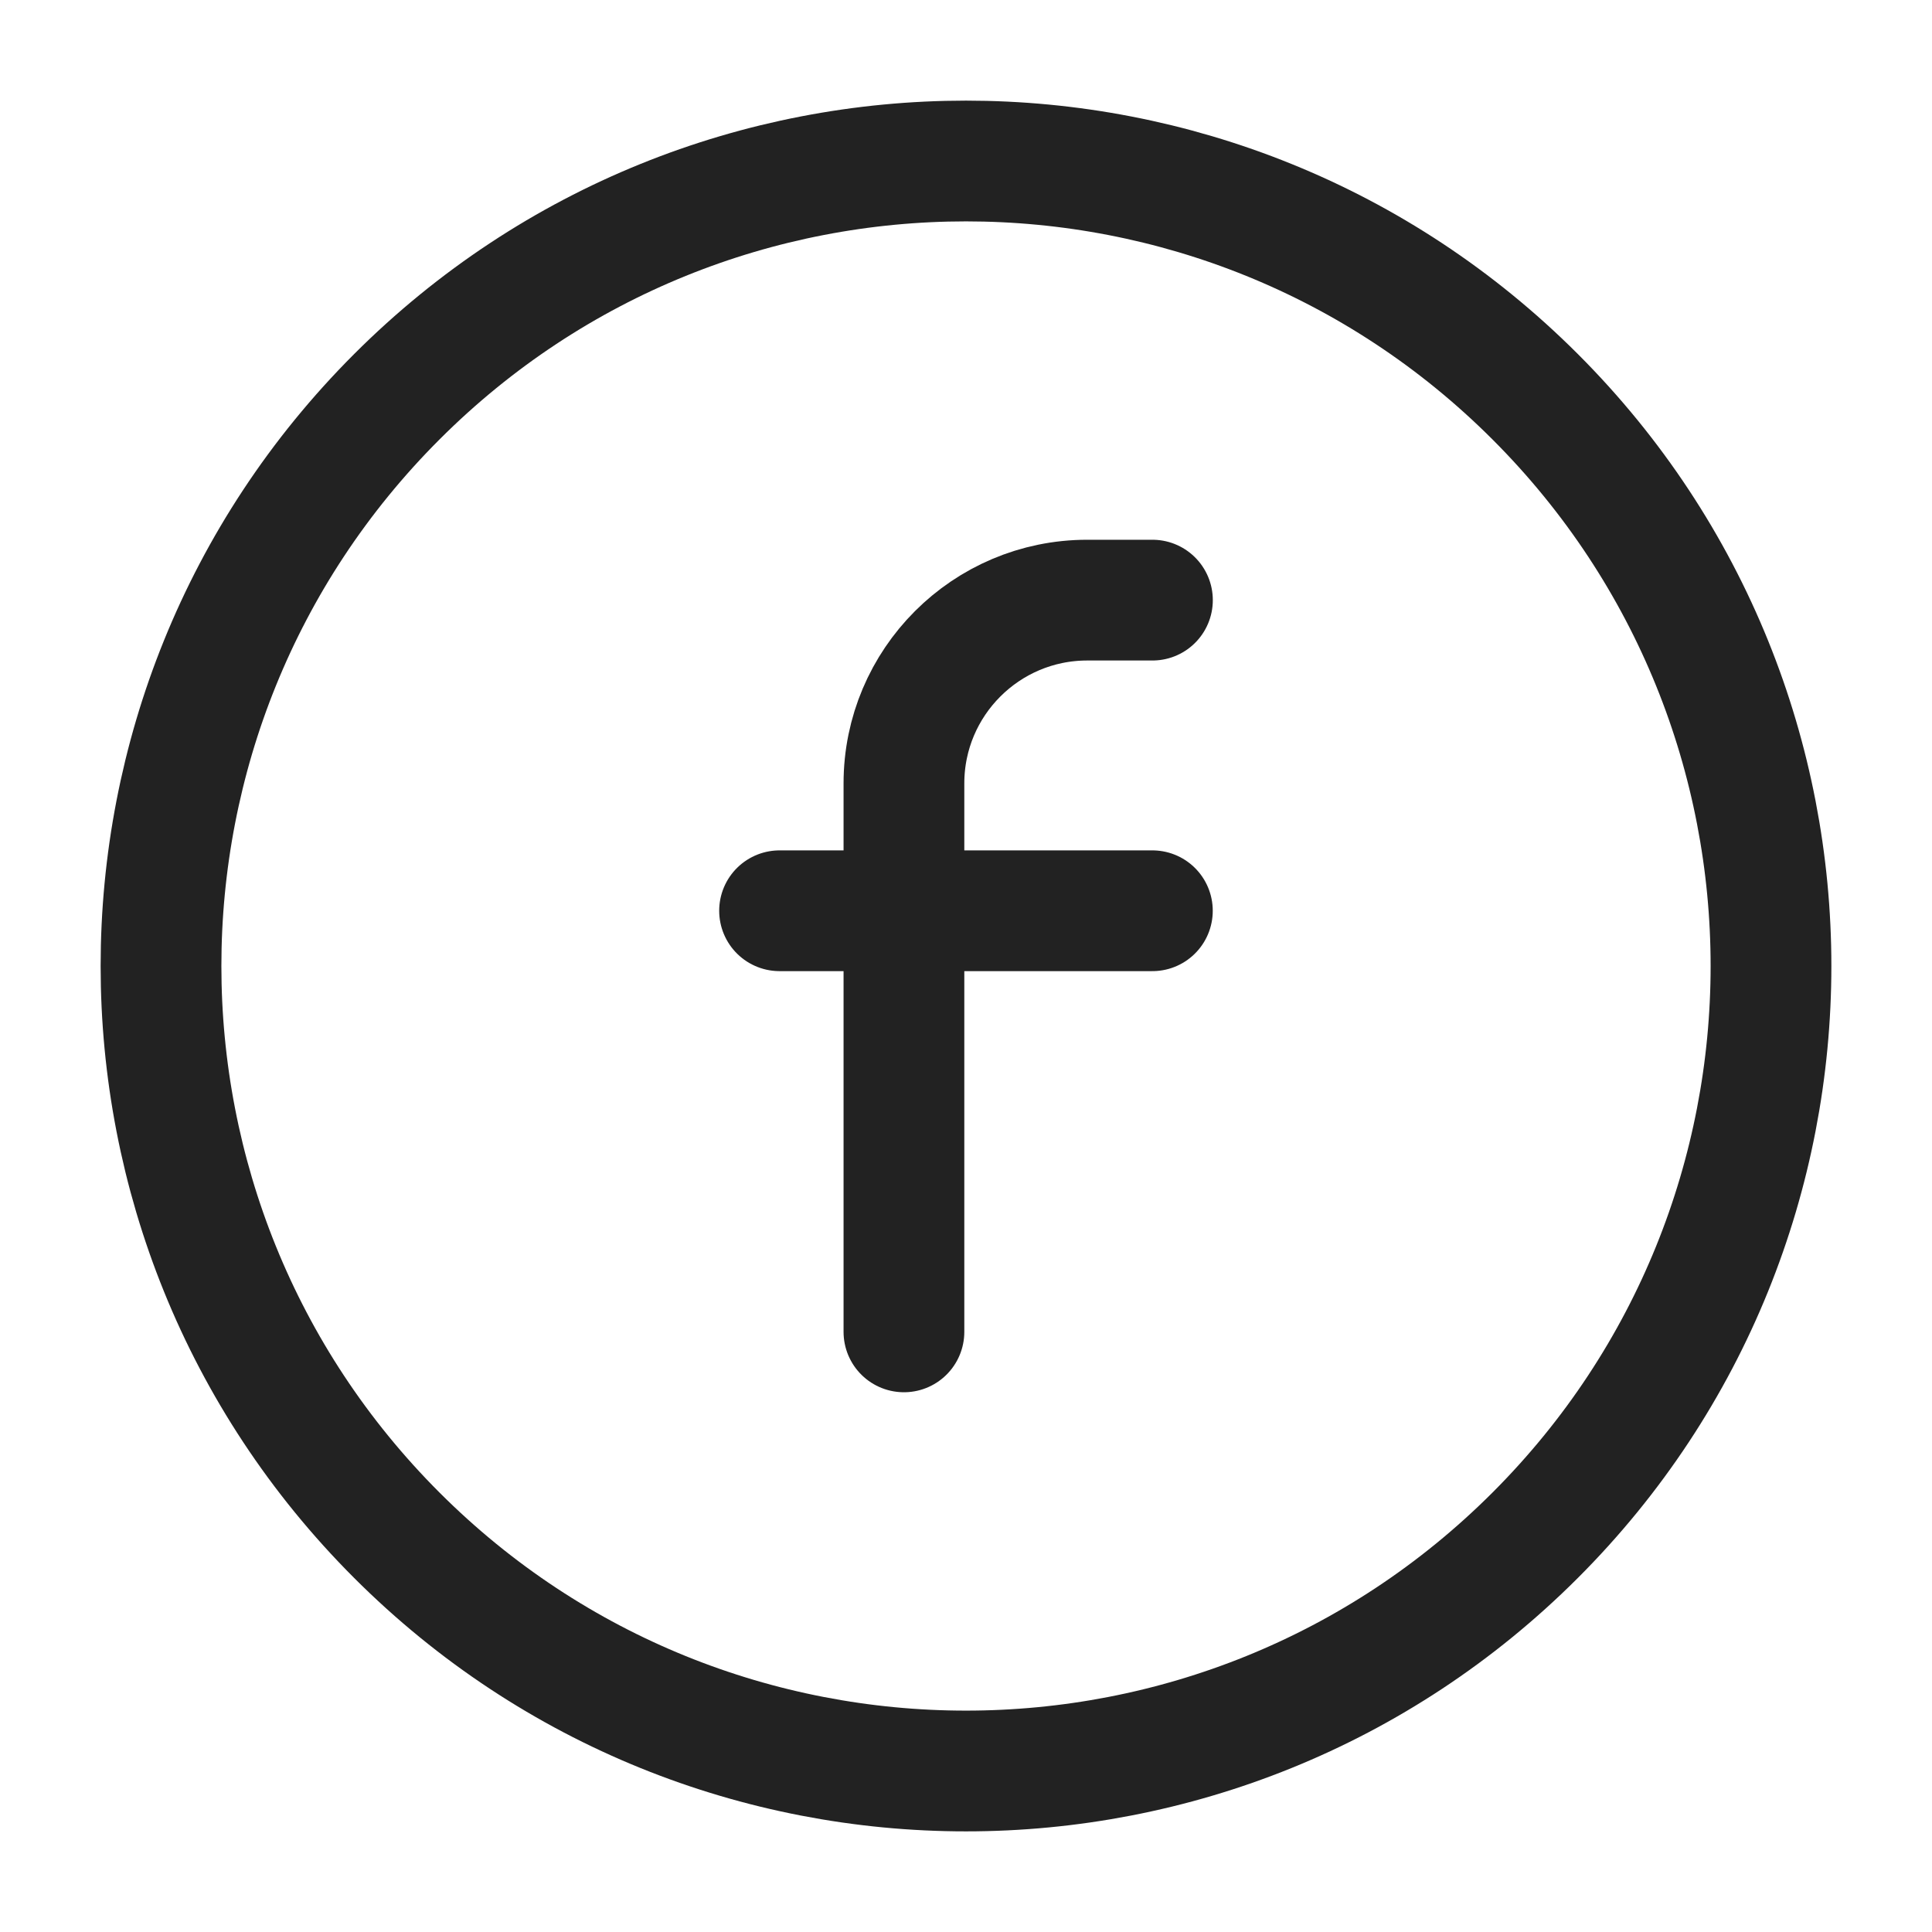 <svg width="32" height="32" viewBox="0 0 32 32" fill="none" xmlns="http://www.w3.org/2000/svg">
<path d="M12.912 15.085H19.087" stroke="#222222" stroke-width="2" stroke-linecap="round" stroke-linejoin="round"/>
<path d="M19.088 9.94H18.008C16.332 9.94 14.972 11.3 14.972 12.976V14.056V22.06" stroke="#222222" stroke-width="2" stroke-linecap="round" stroke-linejoin="round"/>
<path d="M25.428 6.572C30.635 11.779 30.635 20.221 25.428 25.428C20.221 30.635 11.779 30.635 6.572 25.428C1.365 20.221 1.365 11.779 6.572 6.572C11.779 1.365 20.221 1.365 25.428 6.572" stroke="#222222" stroke-width="2" stroke-linecap="round" stroke-linejoin="round"/>
</svg>
